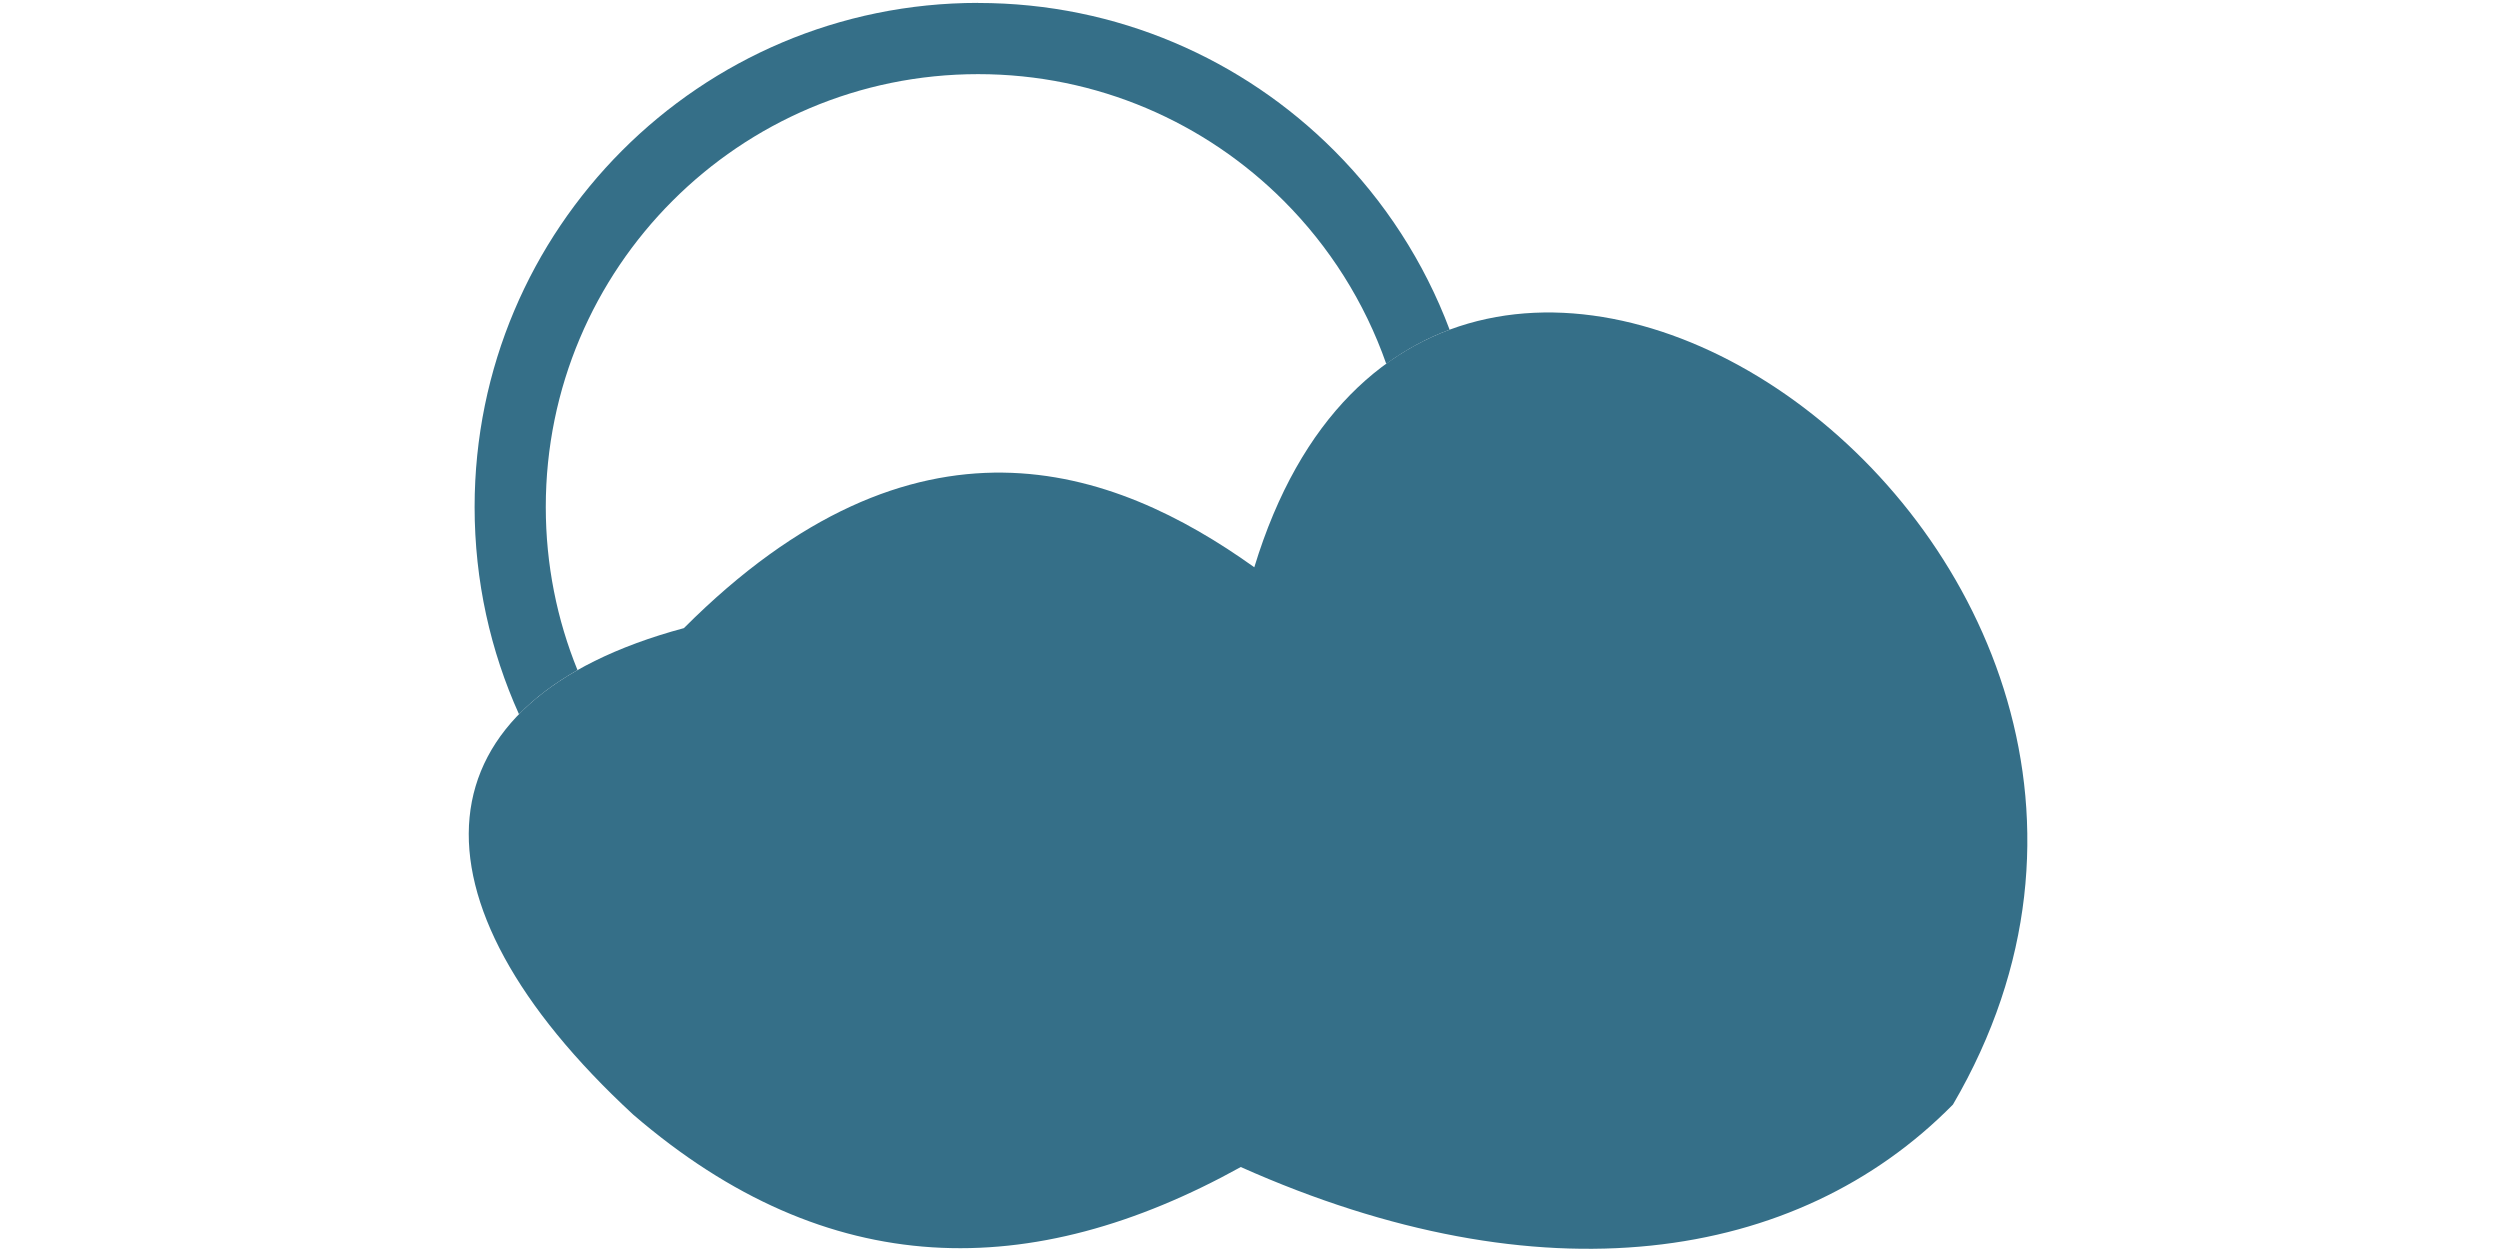 <?xml version="1.0" encoding="UTF-8"?>
<!DOCTYPE svg PUBLIC "-//W3C//DTD SVG 1.1//EN" "http://www.w3.org/Graphics/SVG/1.1/DTD/svg11.dtd">
<!-- Creator: CorelDRAW -->
<svg xmlns="http://www.w3.org/2000/svg" xml:space="preserve" width="20px" height="10px" style="shape-rendering:geometricPrecision; text-rendering:geometricPrecision; image-rendering:optimizeQuality; fill-rule:evenodd; clip-rule:evenodd"
viewBox="0 0 20 16"
 xmlns:xlink="http://www.w3.org/1999/xlink">
 <defs>
  <style type="text/css">
   <![CDATA[
    .fil0 {fill:none}
    .fil1 {fill:#356F88}
    .fil2 {fill:#356F88;fill-rule:nonzero}
   ]]>
  </style>
 </defs>
 <g id="Vrstva_x0020_1">
  <rect class="fil0" x="0.024" width="19.976" height="16"/>
  <path class="fil1" d="M10.055 7.261c2.346,-7.7 13.119,-0.272 8.943,6.877 -2.002,2.033 -5.271,2.516 -9.116,0.8 -2.673,1.48 -5.276,1.483 -7.776,-0.67 -3.003,-2.775 -2.801,-5.299 0.648,-6.228 2.967,-2.972 5.487,-2.076 7.301,-0.779l0 0 -5.03938e-005 -5.03938e-005z"/>
  <path class="fil2" d="M6.521 0.038c1.78,0 3.391,0.722 4.557,1.89 0.643,0.644 1.151,1.424 1.477,2.292 -0.283,0.105 -0.554,0.251 -0.811,0.437 -0.278,-0.793 -0.73,-1.503 -1.311,-2.085 -1.002,-1.003 -2.385,-1.623 -3.913,-1.623 -1.528,0 -2.912,0.62 -3.913,1.623 -1.002,1.003 -1.621,2.388 -1.621,3.918 0,0.738 0.144,1.443 0.406,2.087 -0.297,0.169 -0.547,0.358 -0.749,0.565 -0.365,-0.809 -0.568,-1.707 -0.568,-2.652 0,-1.782 0.722,-3.395 1.888,-4.563 1.166,-1.168 2.778,-1.89 4.557,-1.89z"/>
  <path class="fil0" d="M10.434 2.573c-1.002,-1.003 -2.385,-1.623 -3.913,-1.623 -1.528,0 -2.912,0.62 -3.913,1.623 -1.002,1.003 -1.621,2.388 -1.621,3.918 0,0.738 0.144,1.443 0.406,2.087 0.377,-0.214 0.831,-0.395 1.361,-0.538 2.967,-2.972 5.487,-2.076 7.301,-0.779 0.377,-1.239 0.973,-2.084 1.69,-2.604 -0.278,-0.793 -0.73,-1.503 -1.311,-2.085l5.03938e-005 -5.03938e-005z"/>
 </g>
</svg>
